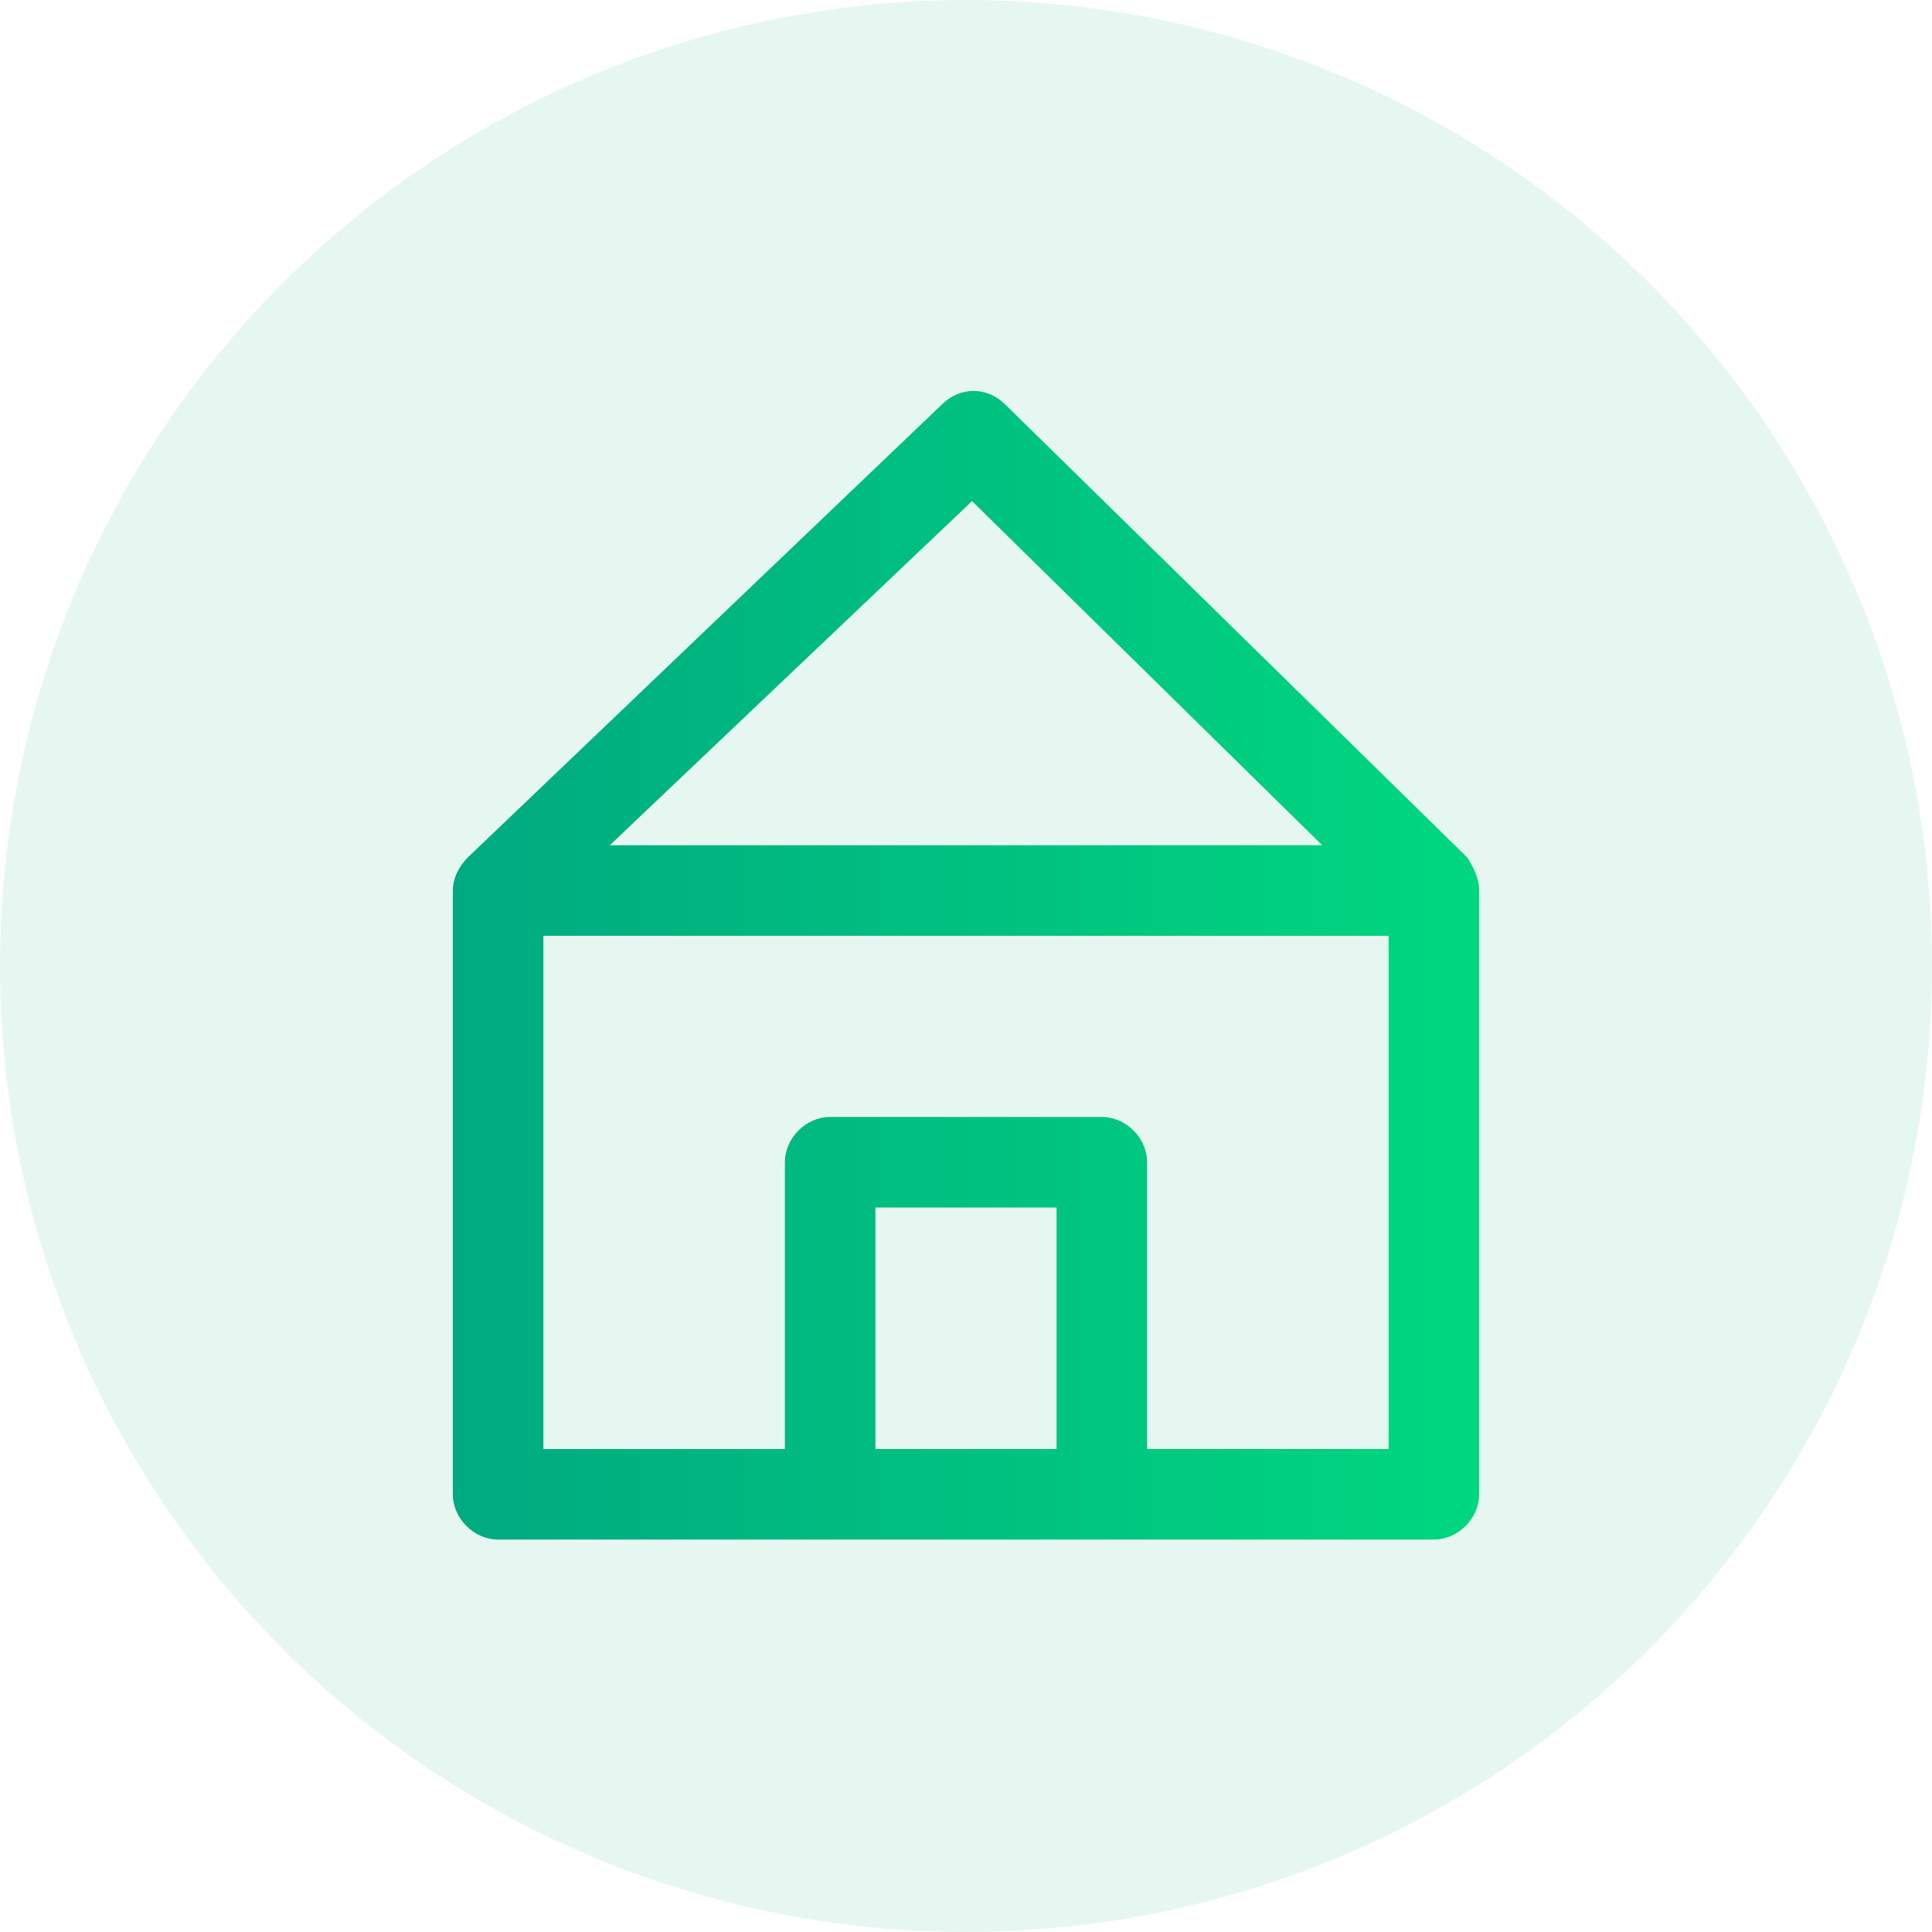 <?xml version="1.0" encoding="utf-8"?>
<!-- Generator: Adobe Illustrator 23.1.1, SVG Export Plug-In . SVG Version: 6.00 Build 0)  -->
<svg version="1.1" id="Layer_1" xmlns="http://www.w3.org/2000/svg" xmlns:xlink="http://www.w3.org/1999/xlink" x="0px" y="0px"
	 width="64px" height="64px" viewBox="0 0 64 64" style="enable-background:new 0 0 64 64;" xml:space="preserve">
<style type="text/css">
	.st0{fill:#FFFFFF;}
	.st1{fill:#292C7E;}
	.st2{opacity:0.1;fill:url(#SVGID_1_);enable-background:new    ;}
	.st3{fill:url(#Path_10_2_);}
	.st4{fill:#FCECE9;}
	.st5{fill:none;stroke:url(#SVGID_2_);stroke-width:3;stroke-linejoin:round;stroke-miterlimit:10;}
	.st6{fill:url(#SVGID_3_);}
	.st7{fill:none;stroke:url(#SVGID_4_);stroke-width:3;stroke-linejoin:round;stroke-miterlimit:10;}
	.st8{opacity:0.1;fill:#00AA80;}
	.st9{fill:url(#SVGID_5_);}
	.st10{fill:none;stroke:url(#SVGID_6_);stroke-width:3;stroke-linejoin:round;stroke-miterlimit:10;}
	.st11{fill:none;stroke:url(#SVGID_7_);stroke-width:3;stroke-linejoin:round;stroke-miterlimit:10;}
	.st12{fill:none;stroke:url(#SVGID_8_);stroke-width:3;stroke-linejoin:round;stroke-miterlimit:10;}
	.st13{fill:none;stroke:url(#SVGID_9_);stroke-width:3;stroke-linejoin:round;stroke-miterlimit:10;}
	.st14{fill:none;stroke:url(#SVGID_10_);stroke-width:3;stroke-linejoin:round;stroke-miterlimit:10;}
	.st15{fill:none;stroke:url(#SVGID_11_);stroke-width:3;stroke-linejoin:round;stroke-miterlimit:10;}
	.st16{fill:none;stroke:url(#SVGID_12_);stroke-width:3;stroke-linejoin:round;stroke-miterlimit:10;}
	.st17{fill:none;stroke:url(#SVGID_13_);stroke-width:3;stroke-linejoin:round;stroke-miterlimit:10;}
	.st18{fill:url(#SVGID_14_);}
	.st19{fill:none;stroke:url(#SVGID_15_);stroke-width:3;stroke-linejoin:round;stroke-miterlimit:10;}
	.st20{fill:none;stroke:url(#SVGID_16_);stroke-width:3;stroke-linejoin:round;stroke-miterlimit:10;}
	.st21{fill:url(#SVGID_17_);}
	.st22{fill:url(#SVGID_18_);}
	.st23{fill:url(#SVGID_19_);}
	.st24{fill:none;stroke:url(#SVGID_20_);stroke-width:3;stroke-linejoin:round;stroke-miterlimit:10;}
	.st25{fill:none;stroke:url(#SVGID_21_);stroke-width:3;stroke-linejoin:round;stroke-miterlimit:10;}
	.st26{fill:none;stroke:url(#SVGID_22_);stroke-width:3;stroke-linejoin:round;stroke-miterlimit:10;}
	.st27{fill:none;stroke:url(#SVGID_23_);stroke-width:3;stroke-linejoin:round;stroke-miterlimit:10;}
	.st28{fill:none;stroke:url(#SVGID_24_);stroke-width:3;stroke-linejoin:round;stroke-miterlimit:10;}
	.st29{fill:none;stroke:url(#SVGID_25_);stroke-width:3;stroke-linejoin:round;stroke-miterlimit:10;}
	.st30{fill:none;stroke:url(#SVGID_26_);stroke-width:3;stroke-linejoin:round;stroke-miterlimit:10;}
	.st31{fill:none;stroke:url(#SVGID_27_);stroke-width:3;stroke-linejoin:round;stroke-miterlimit:10;}
	.st32{fill:url(#SVGID_28_);}
	.st33{fill:url(#SVGID_29_);}
	.st34{fill:url(#SVGID_30_);}
	.st35{fill:url(#SVGID_31_);}
	.st36{fill:url(#SVGID_32_);}
	.st37{fill:url(#SVGID_33_);}
	.st38{fill:url(#SVGID_34_);}
	.st39{fill:none;stroke:url(#SVGID_35_);stroke-width:3;stroke-linejoin:round;stroke-miterlimit:10;}
	.st40{fill:none;stroke:url(#SVGID_36_);stroke-width:3;stroke-linejoin:round;stroke-miterlimit:10;}
	.st41{fill:none;stroke:url(#SVGID_37_);stroke-width:3;stroke-linejoin:round;stroke-miterlimit:10;}
	.st42{fill:none;stroke:url(#SVGID_38_);stroke-width:3;stroke-linejoin:round;stroke-miterlimit:10;}
	.st43{fill:none;stroke:url(#SVGID_39_);stroke-width:3;stroke-linejoin:round;stroke-miterlimit:10;}
	.st44{fill:none;stroke:url(#SVGID_40_);stroke-width:3;stroke-linejoin:round;stroke-miterlimit:10;}
	.st45{fill:none;stroke:url(#SVGID_41_);stroke-width:3;stroke-linejoin:round;stroke-miterlimit:10;}
	.st46{fill:none;stroke:url(#SVGID_42_);stroke-width:3;stroke-linejoin:round;stroke-miterlimit:10;}
</style>
<circle class="st8" cx="32" cy="32" r="32"/>
<linearGradient id="SVGID_1_" gradientUnits="userSpaceOnUse" x1="15" y1="32" x2="49" y2="32">
	<stop  offset="0" style="stop-color:#00AA80"/>
	<stop  offset="1" style="stop-color:#00D780"/>
</linearGradient>
<path style="fill:url(#SVGID_1_);" d="M48.6,28.4l-15.3-15c-0.6-0.6-1.5-0.6-2.1,0l-15.7,15c-0.3,0.3-0.5,0.7-0.5,1.1v20
	c0,0.8,0.7,1.5,1.5,1.5h11h9h11c0.8,0,1.5-0.7,1.5-1.5v-20C49,29.1,48.8,28.7,48.6,28.4z M32.2,16.6L43.8,28H20.2L32.2,16.6z M29,48
	v-8h6v8H29z M38,48v-9.5c0-0.8-0.7-1.5-1.5-1.5h-9c-0.8,0-1.5,0.7-1.5,1.5V48h-8V31h28v17H38z"/>
</svg>
